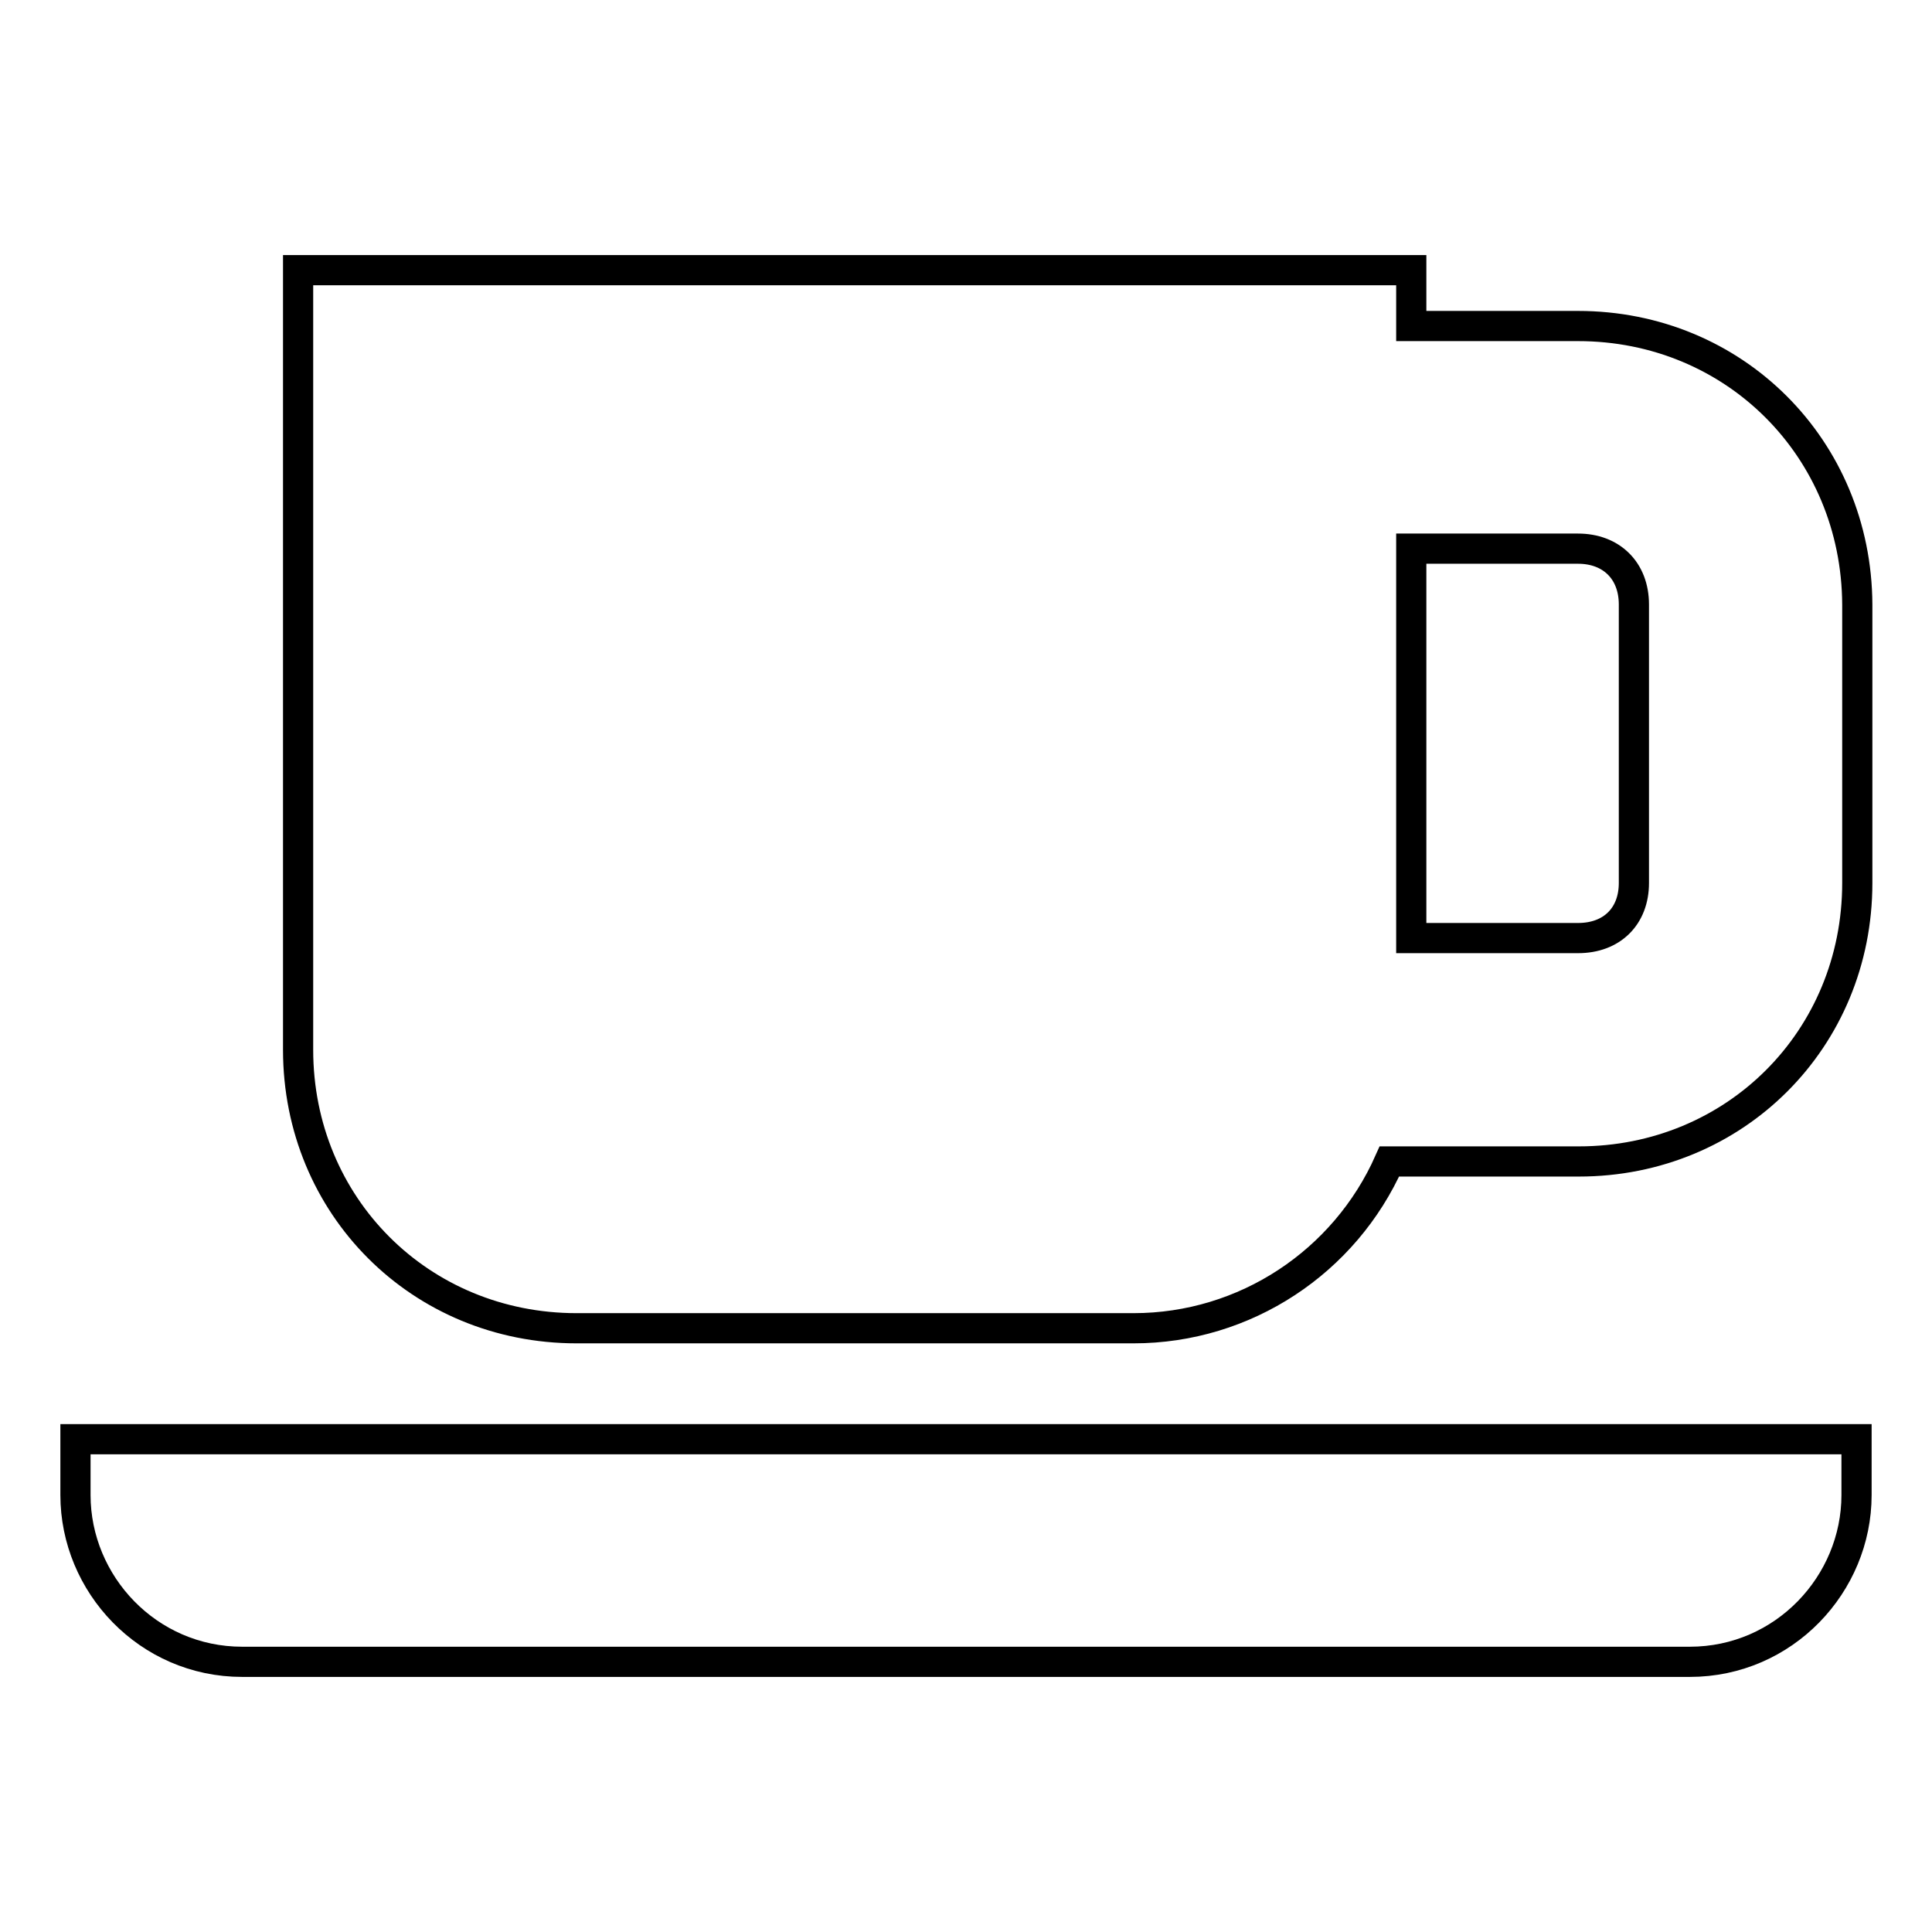 <?xml version="1.0" encoding="utf-8"?>
<!-- Svg Vector Icons : http://www.onlinewebfonts.com/icon -->
<!DOCTYPE svg PUBLIC "-//W3C//DTD SVG 1.1//EN" "http://www.w3.org/Graphics/SVG/1.1/DTD/svg11.dtd">
<svg version="1.1" xmlns="http://www.w3.org/2000/svg" xmlns:xlink="http://www.w3.org/1999/xlink" x="0px" y="0px" viewBox="0 0 256 256" enable-background="new 0 0 256 256" xml:space="preserve">
<g> <path stroke-width="4" fill-opacity="0" stroke="#000000"  d="M10,198.1c0,11.8,9.6,22.1,22.1,22.1h191.8c12.5,0,22.1-10.3,22.1-22.1v-7.4H10V198.1z M209.1,43.2H187 v-7.4H39.5v103.3c0,20.7,16.2,36.9,36.9,36.9h73.8c14.8,0,28-8.8,33.9-22.1h25.1c20.7,0,36.9-16.2,36.9-36.9V80.1 C246,59.4,229.8,43.2,209.1,43.2z M209.1,124.3H187V72.7h22.1c4.4,0,7.4,2.9,7.4,7.4v36.9C216.5,121.4,213.6,124.3,209.1,124.3z"/></g>
</svg>